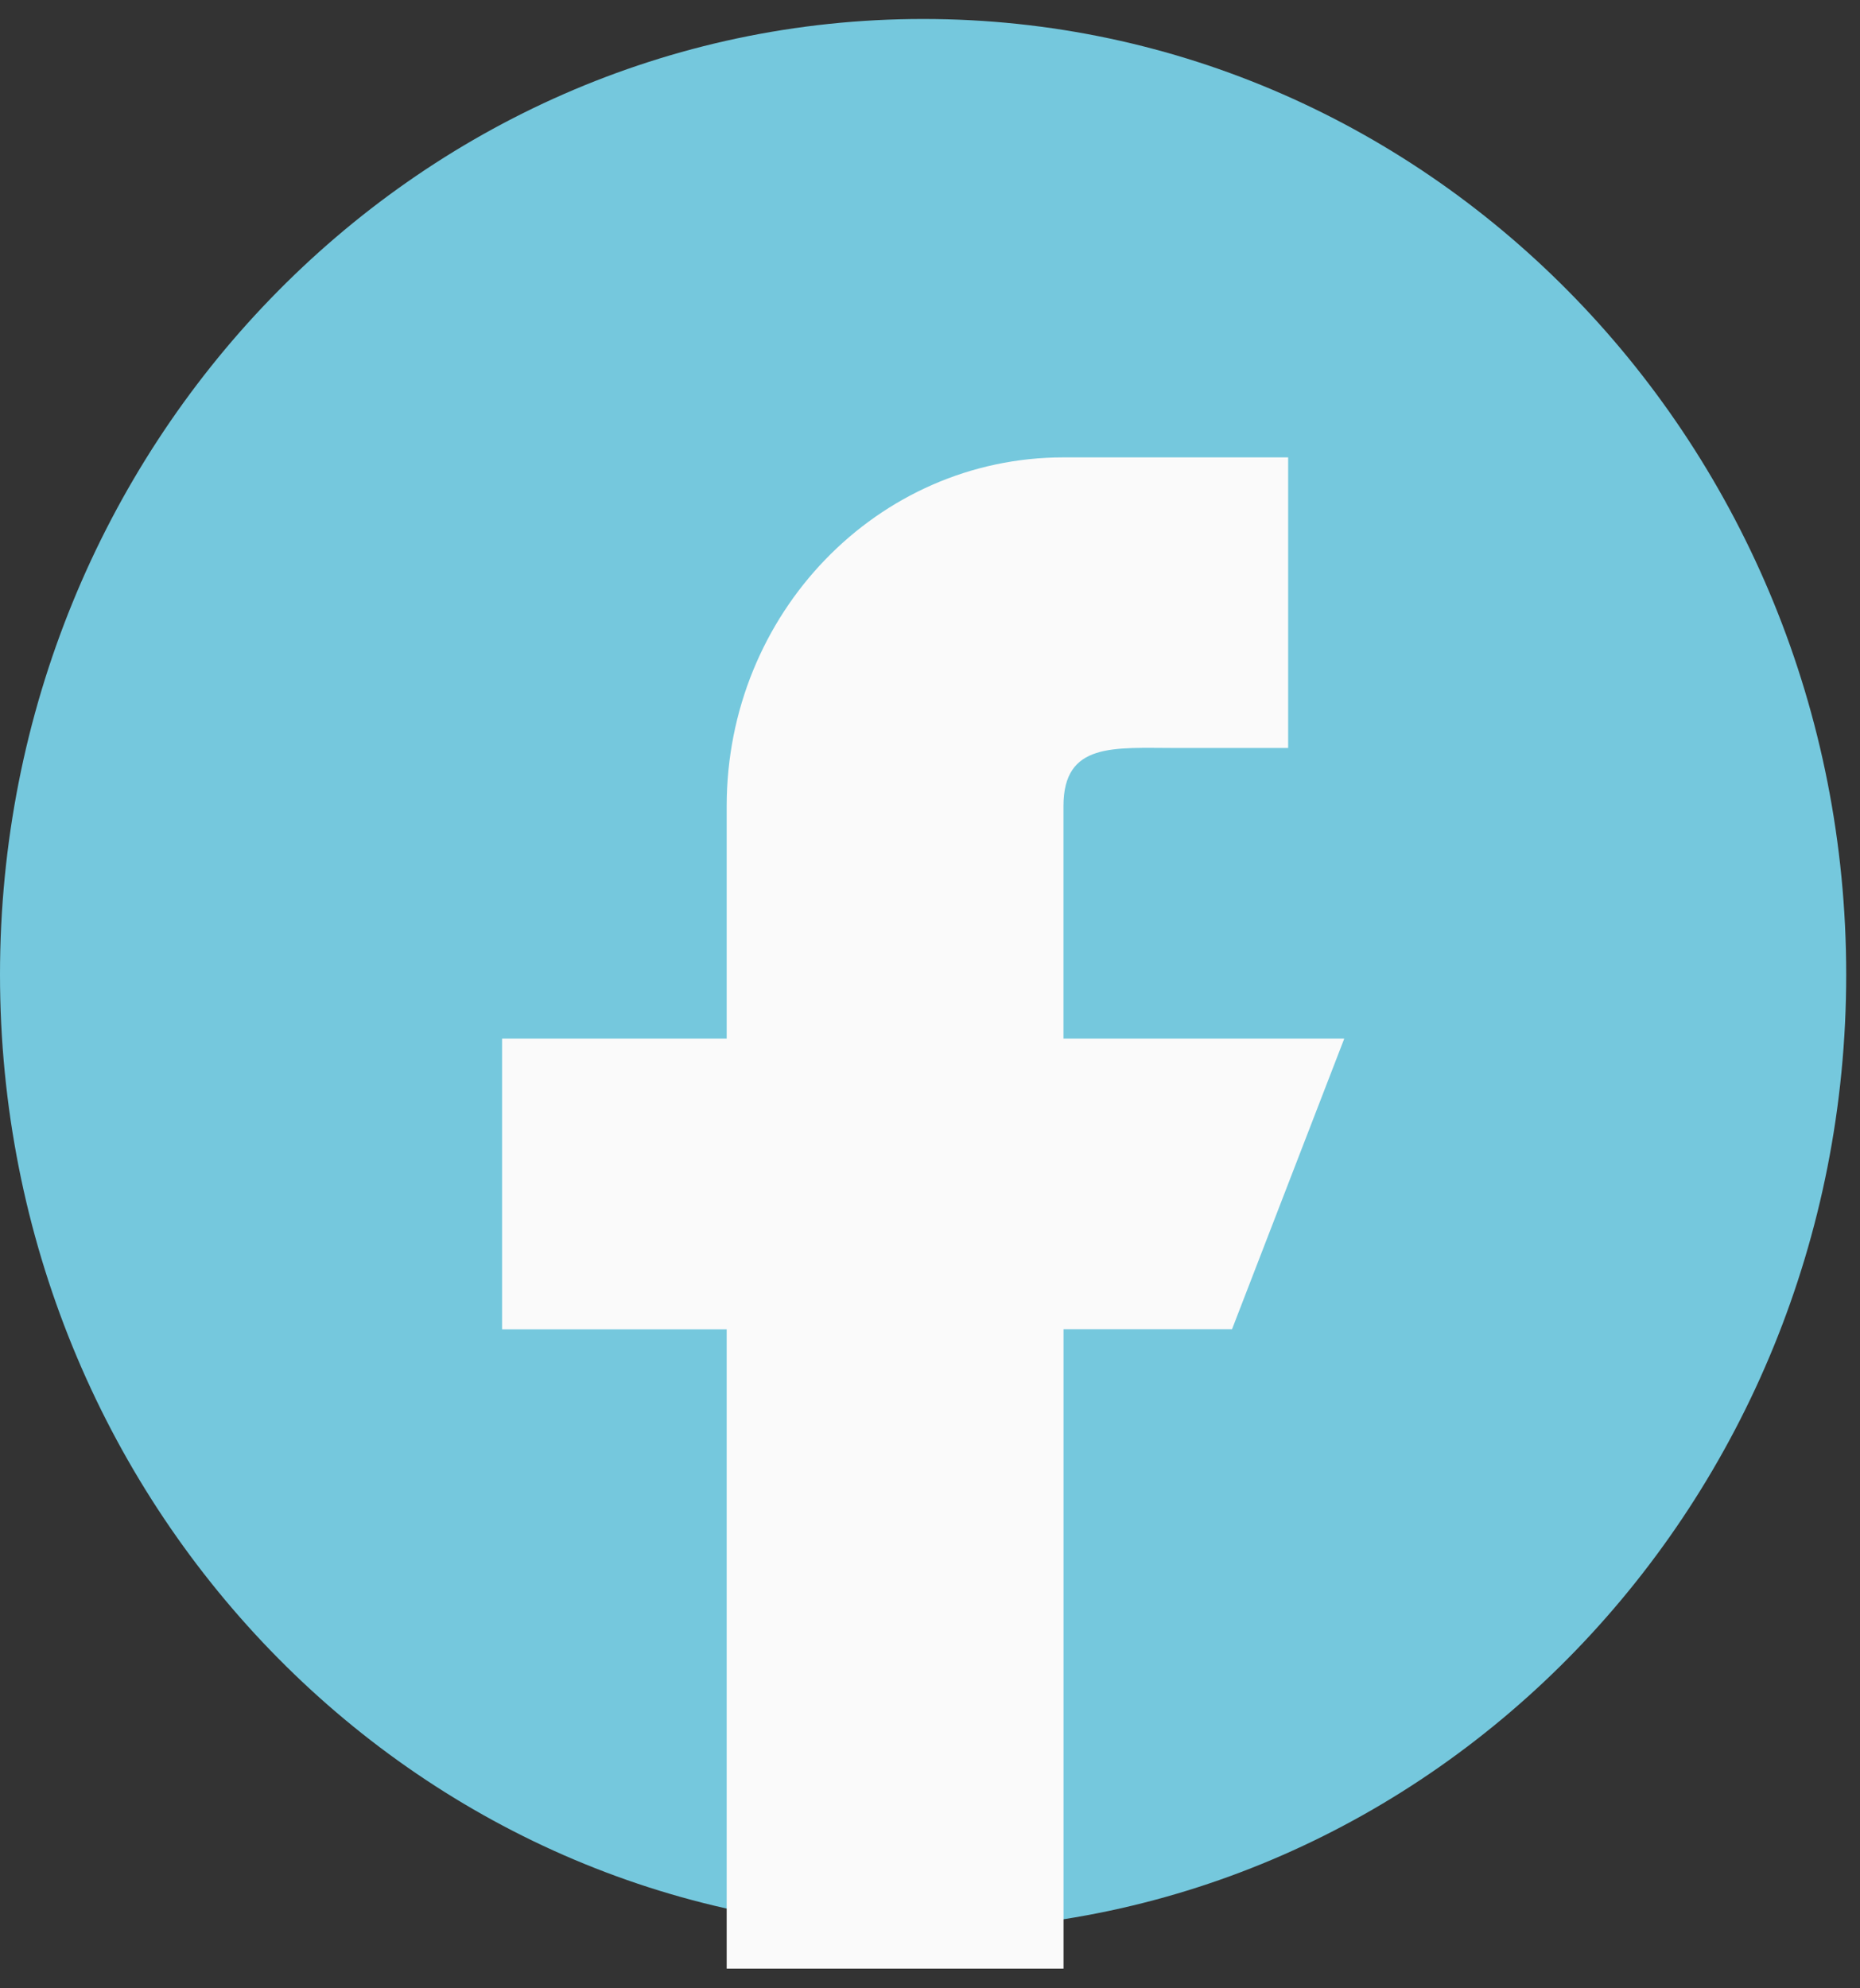 <svg width="29" height="31" viewBox="0 0 29 31" fill="none" xmlns="http://www.w3.org/2000/svg">
<rect x="0" y="0" width="29" height="31" fill="#333333" stroke="none"/>
<path d="M28.785 15.195C28.785 23.424 22.342 30.095 14.393 30.095C6.444 30.095 0 23.424 0 15.195C0 6.966 6.444 0.296 14.393 0.296C22.342 0.296 28.785 6.966 28.785 15.195Z" fill="#75C8DD"/>
<path d="M20.959 16.193H16.581V12.568C16.581 11.568 17.366 11.662 18.332 11.662H20.084V7.131H16.582C13.681 7.131 11.33 9.565 11.33 12.568V16.193H7.828V20.725H11.33V30.693H16.582V20.724H19.209L20.959 16.193Z" fill="#FAFAFA"/>
</svg>

